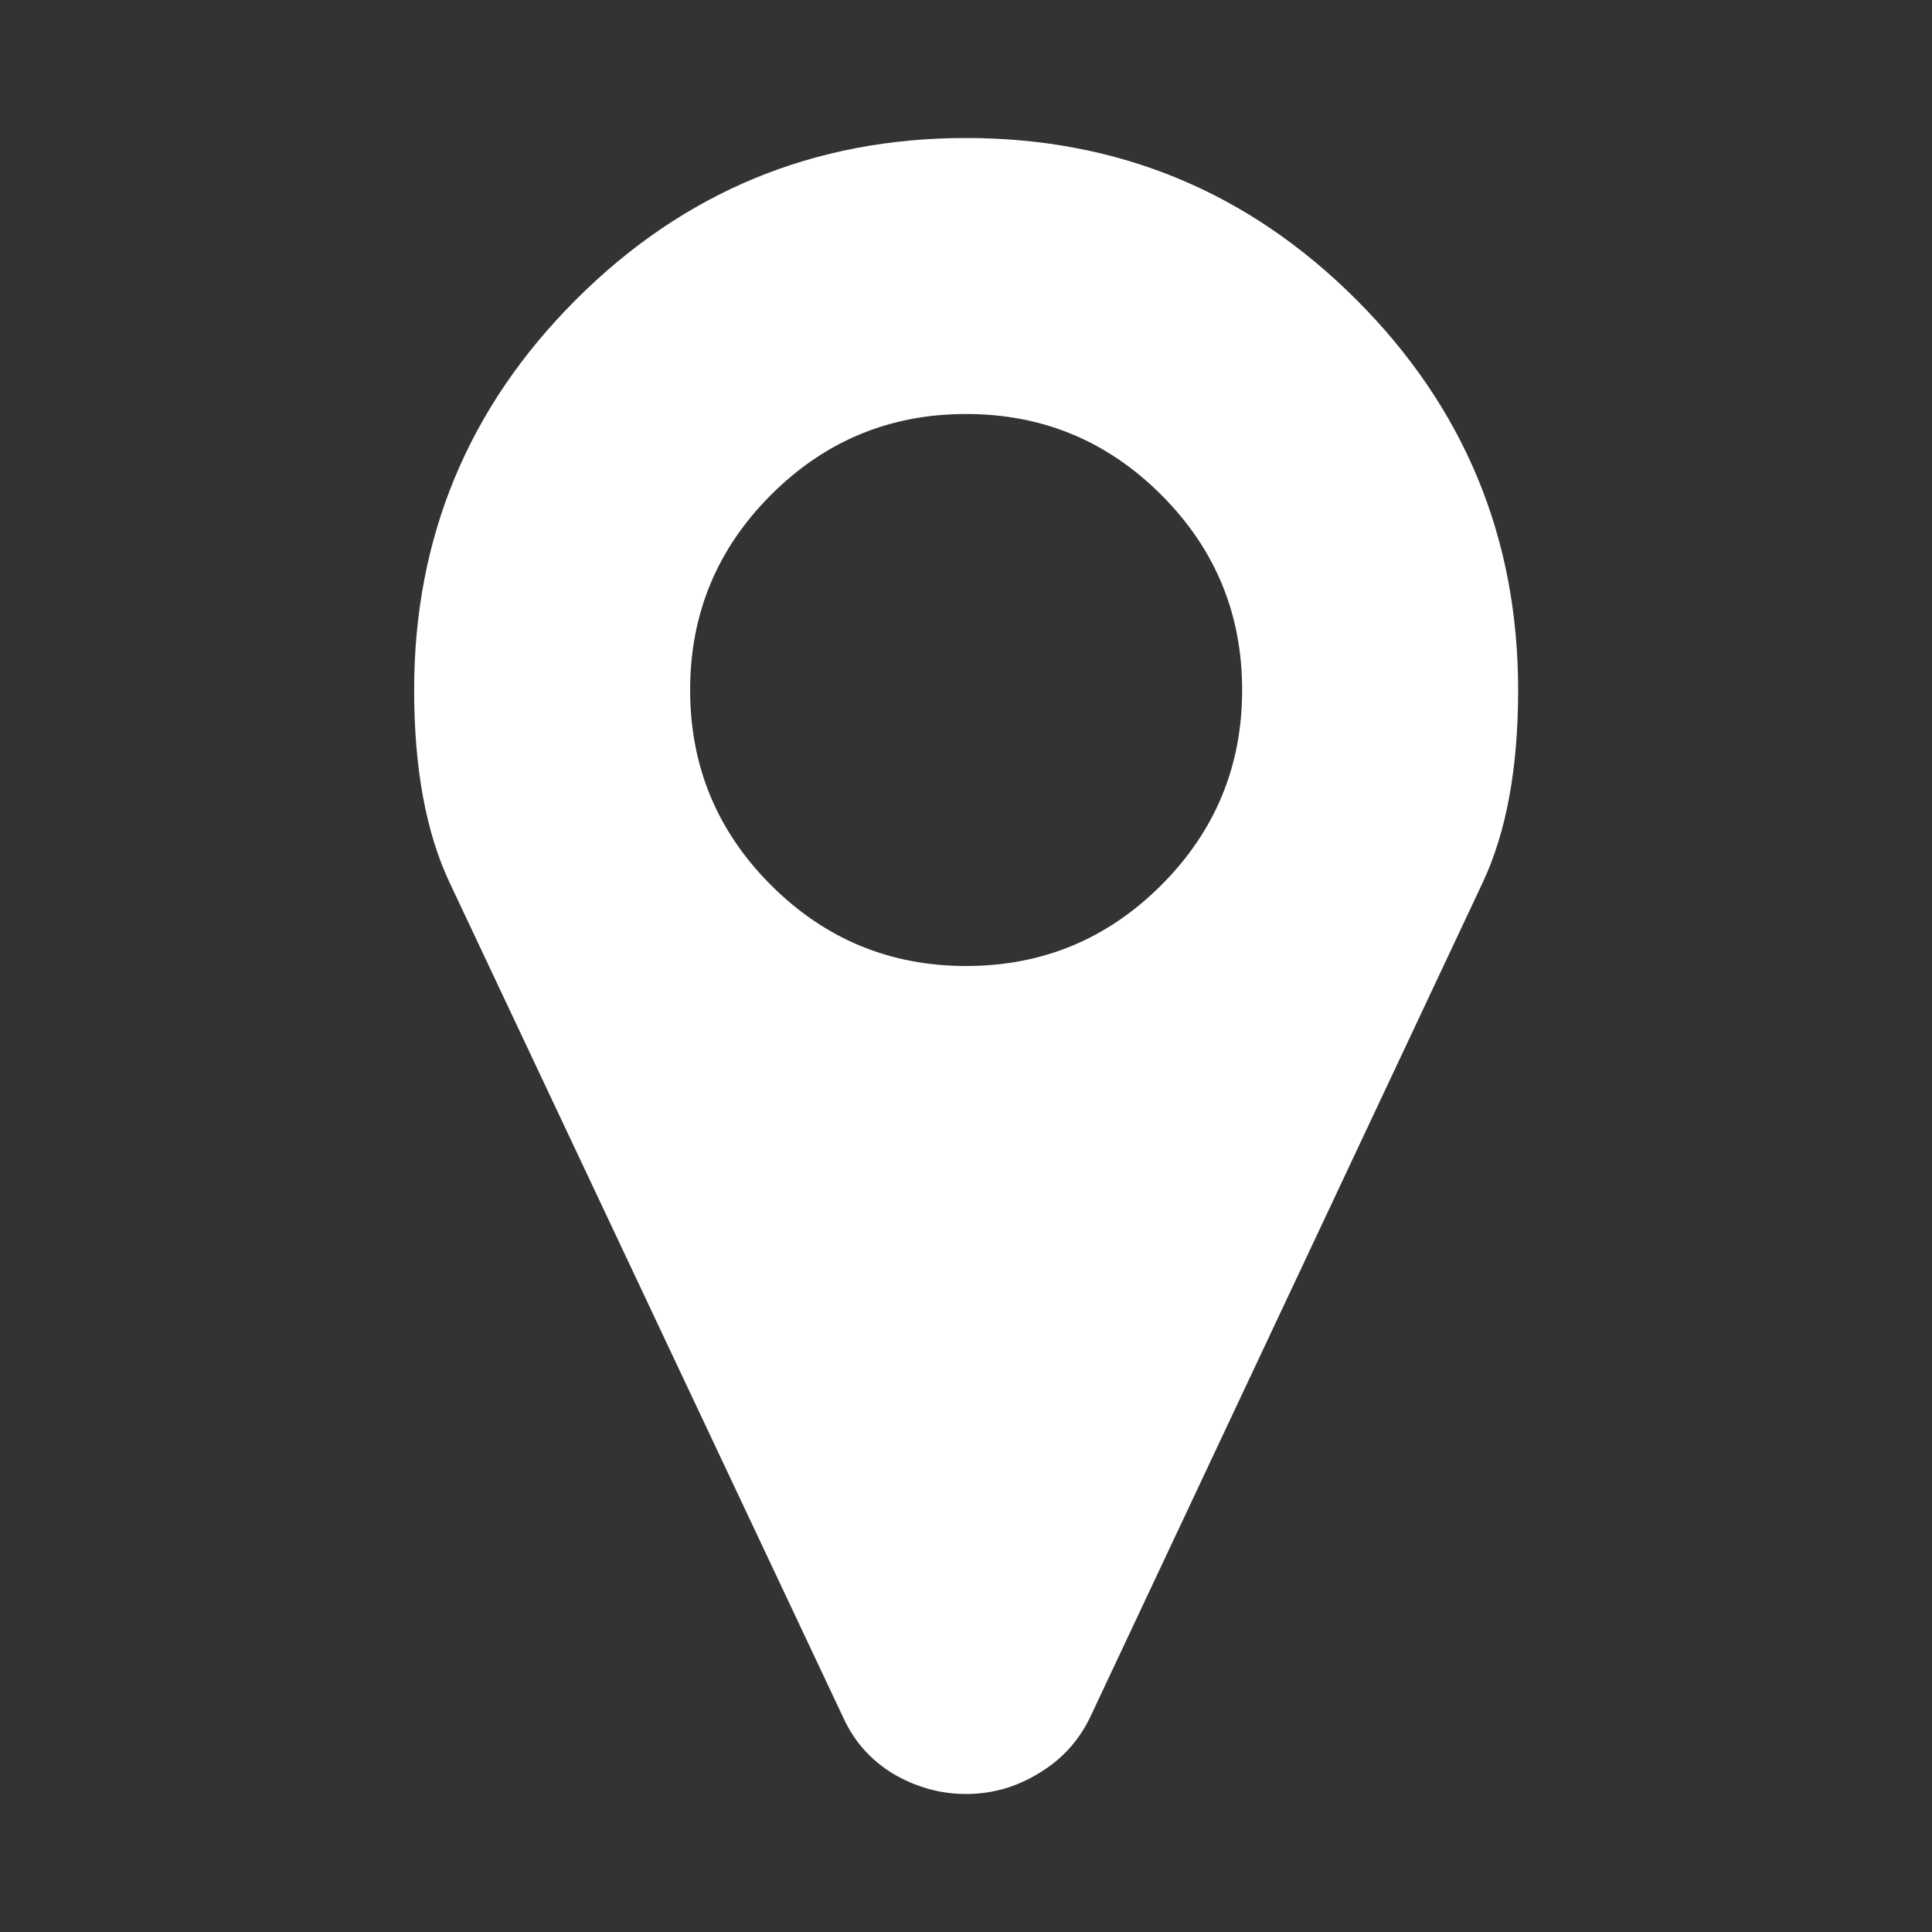 <?xml version="1.0" encoding="UTF-8"?> <svg xmlns="http://www.w3.org/2000/svg" width="14" height="14" viewBox="0 0 14 14" fill="none"><rect x="0" y="0" width="14" height="14" fill="#333333" stroke="none"/><path d="M8.415 6.414C8.806 6.023 9.001 5.552 9.001 5C9.001 4.448 8.806 3.977 8.415 3.586C8.024 3.195 7.553 3 7.001 3C6.449 3 5.978 3.195 5.587 3.586C5.196 3.977 5.001 4.448 5.001 5C5.001 5.552 5.196 6.023 5.587 6.414C5.978 6.805 6.449 7 7.001 7C7.553 7 8.024 6.805 8.415 6.414ZM11.001 5C11.001 5.568 10.915 6.034 10.743 6.398L7.899 12.445C7.816 12.617 7.691 12.753 7.524 12.852C7.363 12.95 7.188 13 7.001 13C6.813 13 6.636 12.95 6.47 12.852C6.308 12.753 6.188 12.617 6.11 12.445L3.259 6.398C3.087 6.034 3.001 5.568 3.001 5C3.001 3.896 3.392 2.953 4.173 2.172C4.954 1.391 5.897 1 7.001 1C8.105 1 9.048 1.391 9.829 2.172C10.61 2.953 11.001 3.896 11.001 5Z" fill="white"></path></svg> 